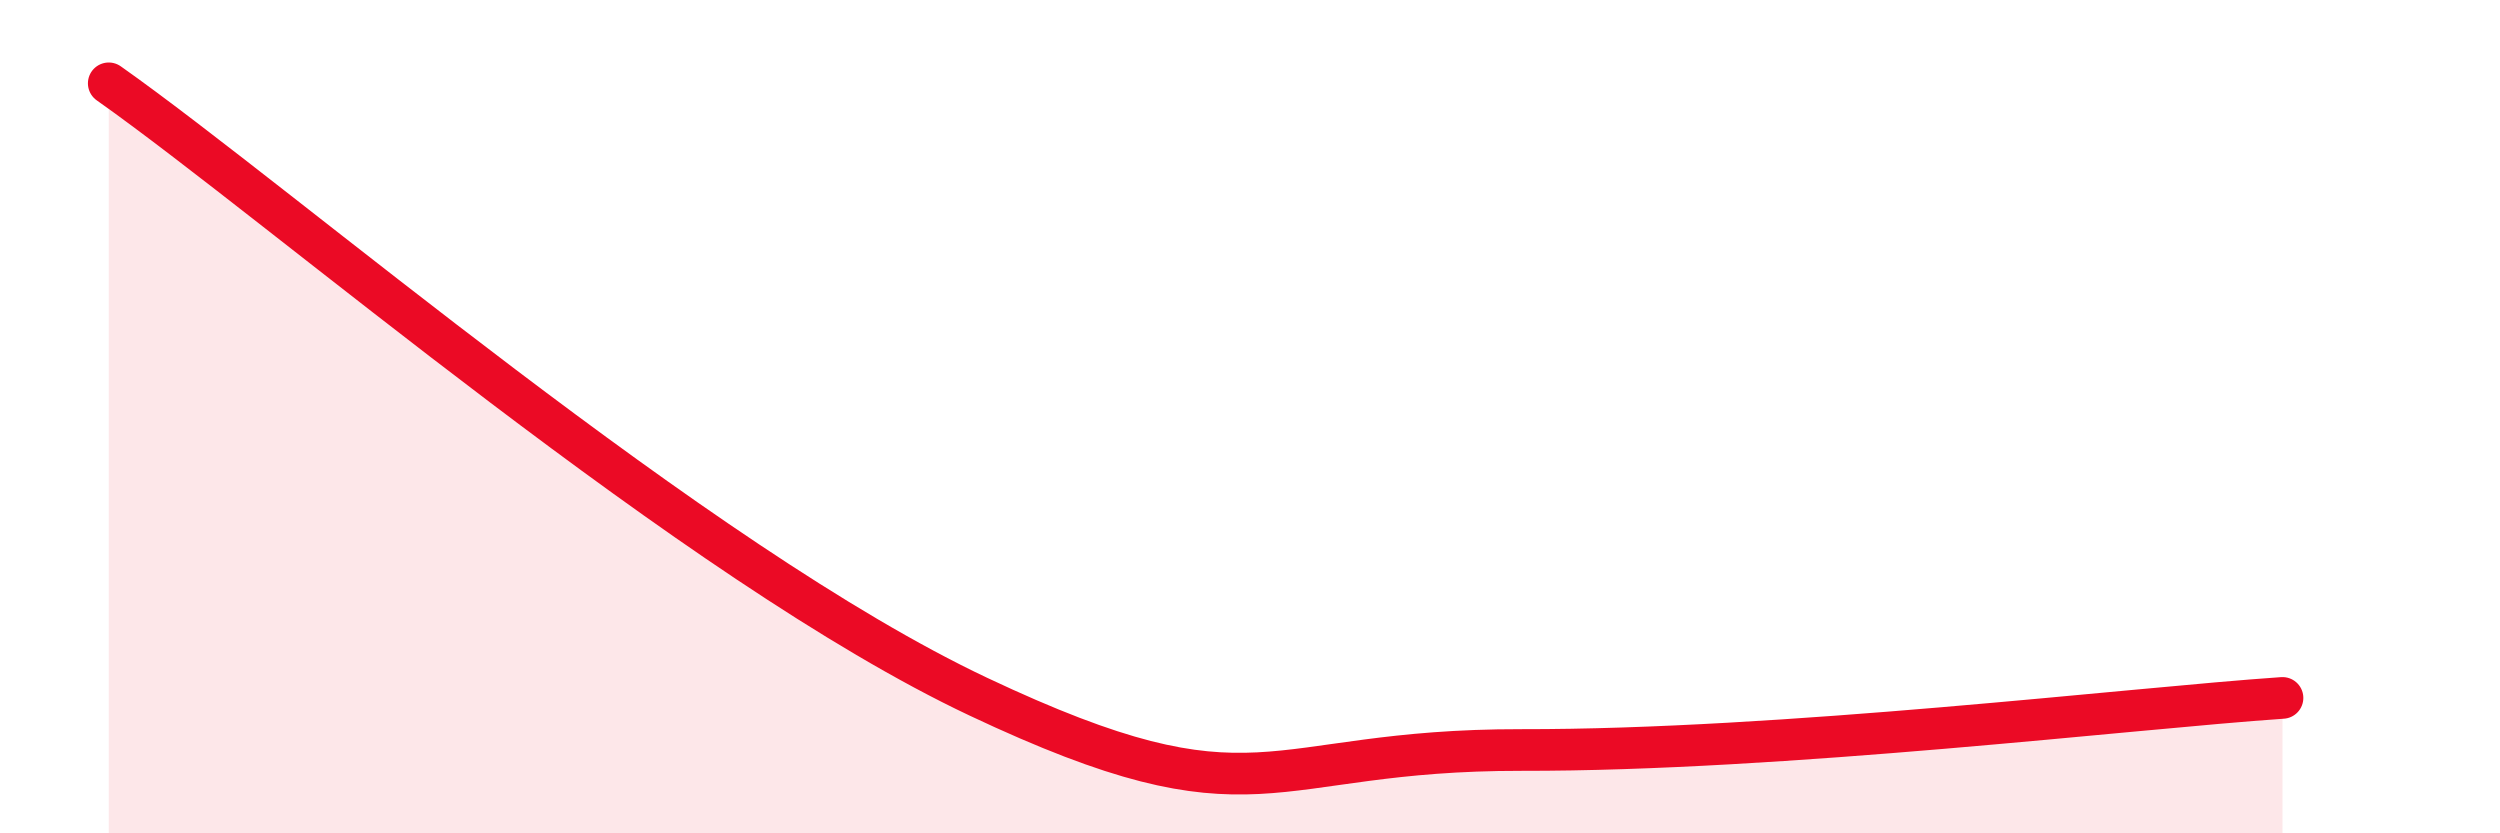 
    <svg width="60" height="20" viewBox="0 0 60 20" xmlns="http://www.w3.org/2000/svg">
      <path
        d="M 2.61,2 C 6.78,4.94 16.7,13.52 23.48,16.72 C 30.26,19.92 30.26,17.99 36.52,18 C 42.78,18.01 51.13,17 54.78,16.75L54.78 20L2.61 20Z"
        fill="#EB0A25"
        opacity="0.1"
        stroke-linecap="round"
        stroke-linejoin="round"
      />
      <path
        d="M 2.61,2 C 6.78,4.94 16.7,13.52 23.48,16.72 C 30.26,19.92 30.26,17.99 36.52,18 C 42.78,18.01 51.13,17 54.78,16.75"
        stroke="#EB0A25"
        stroke-width="1"
        fill="none"
        stroke-linecap="round"
        stroke-linejoin="round"
      />
    </svg>
  